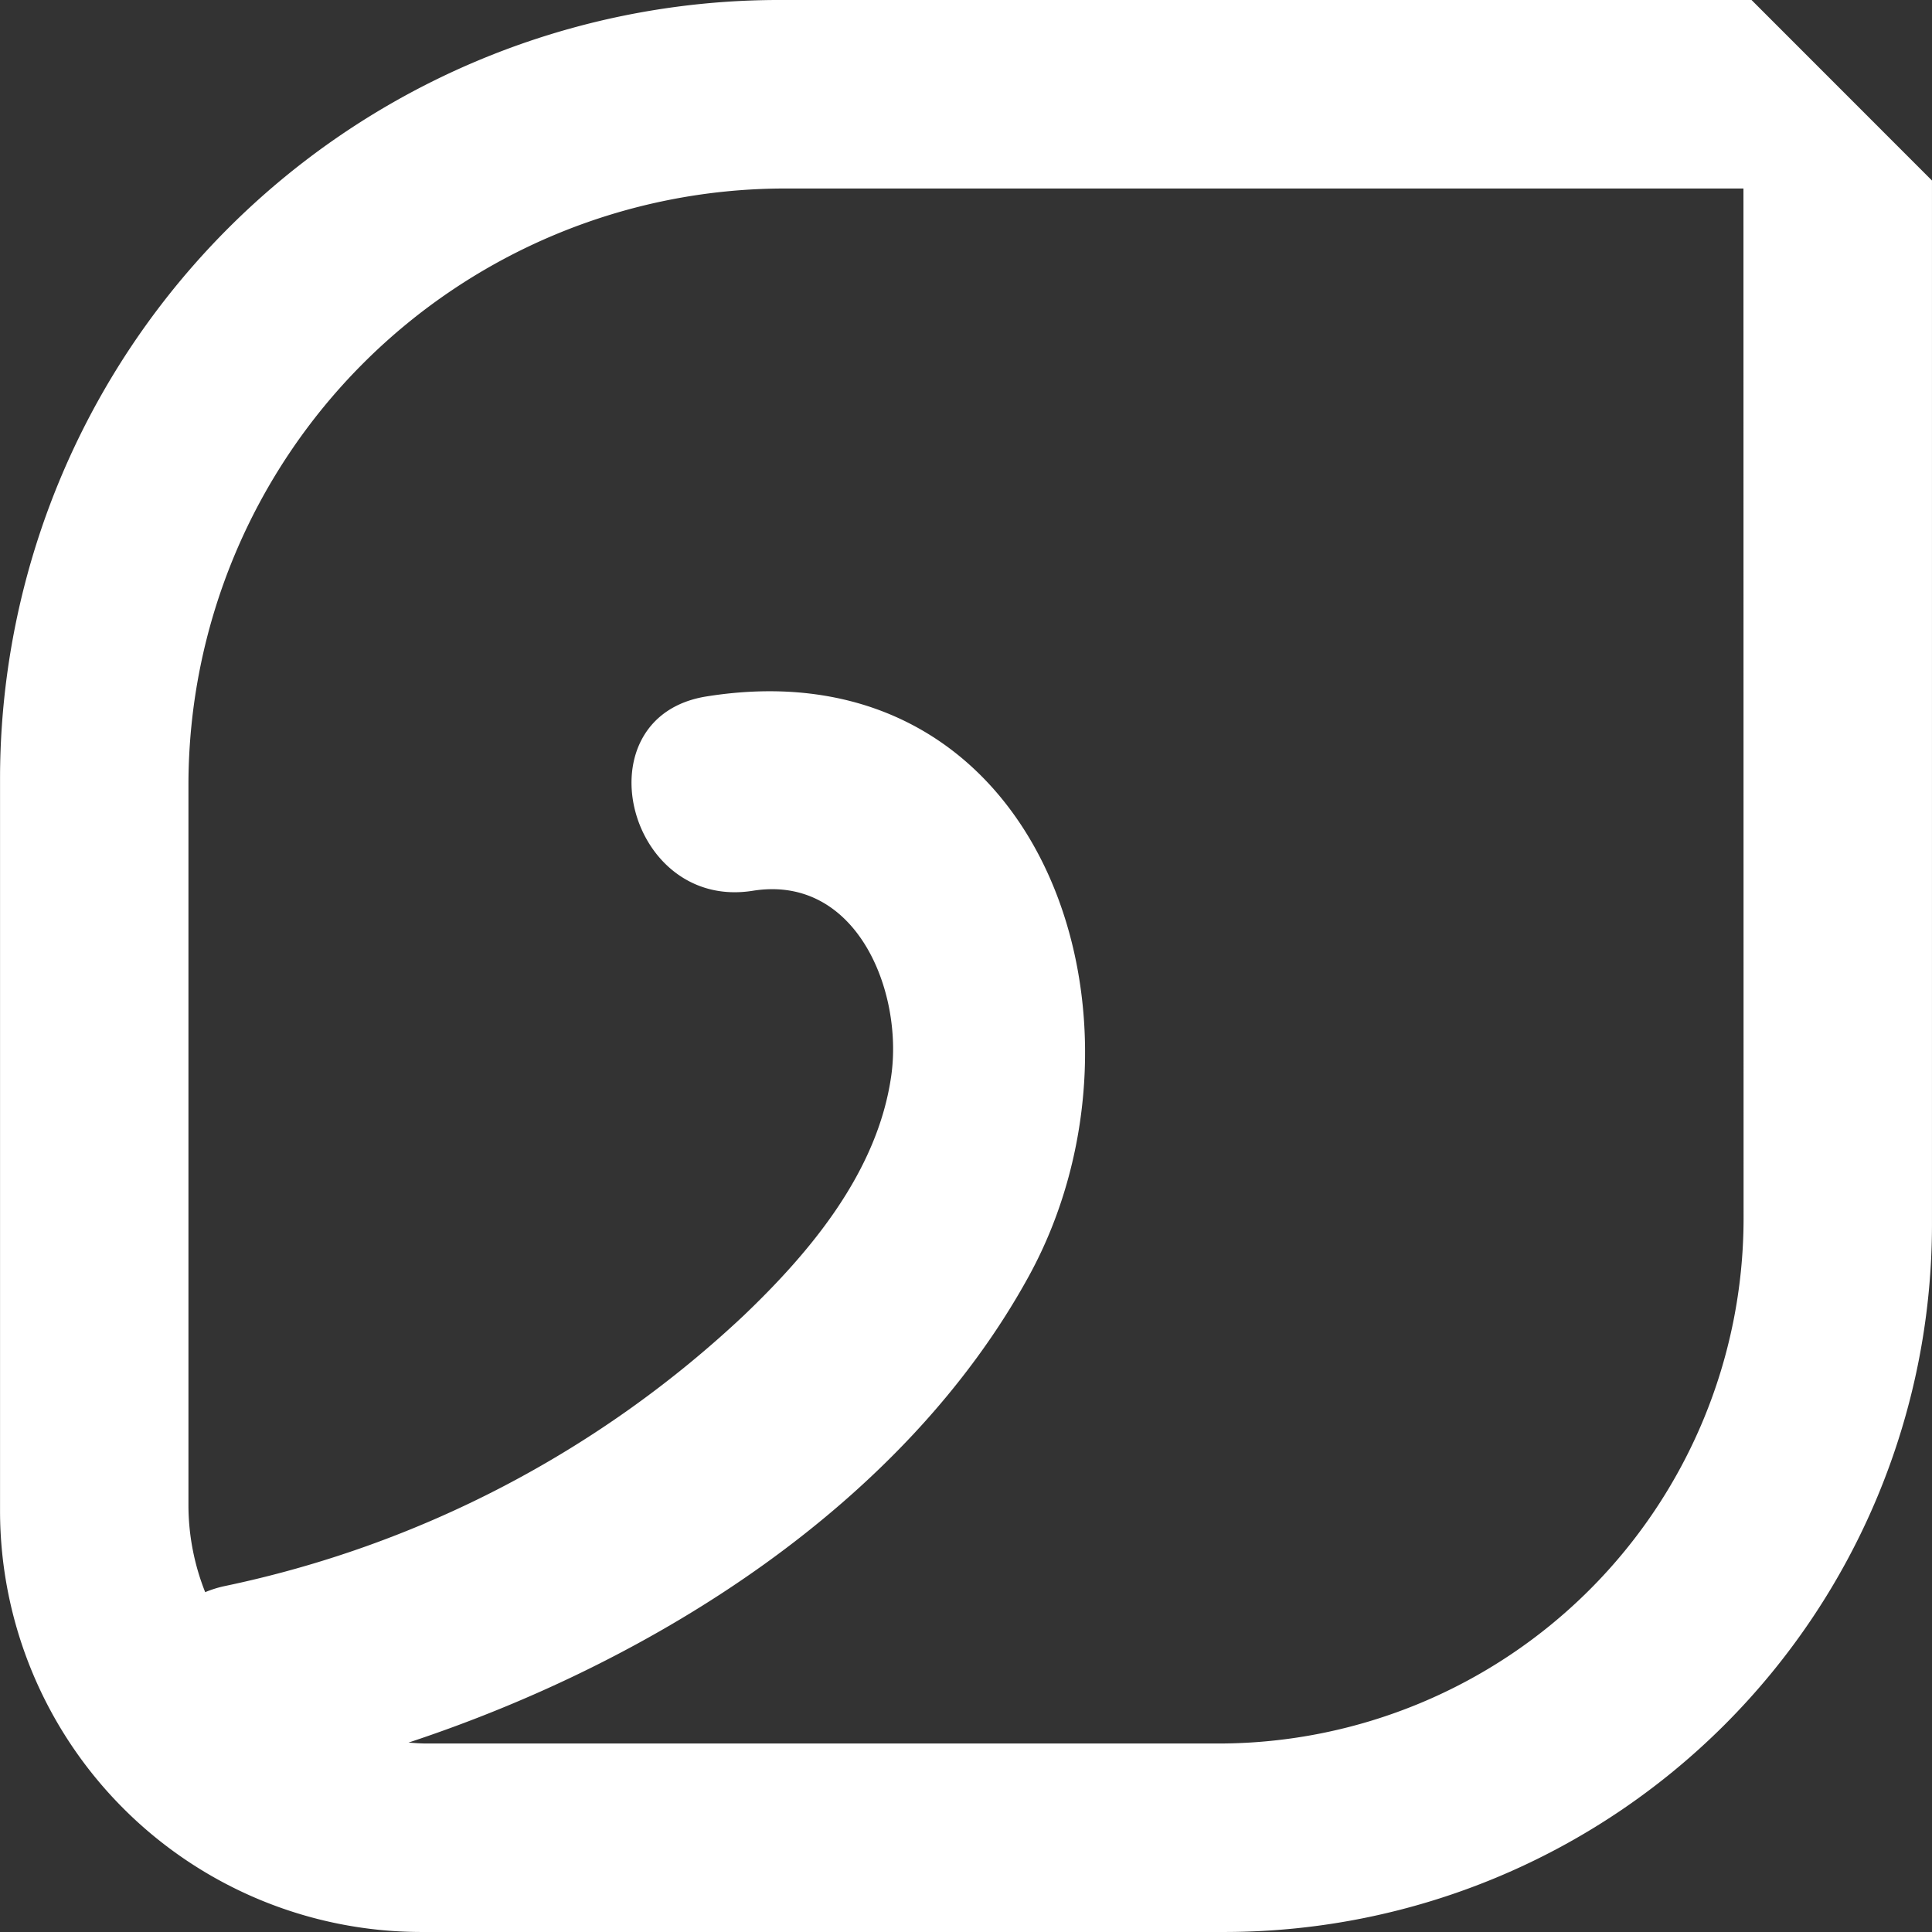 <svg xmlns="http://www.w3.org/2000/svg" width="91.276" height="91.275" viewBox="0 0 91.276 91.275">
  <rect x="0" y="0" width="91.276" height="91.275" fill="#333333" stroke="none"/>
  <path id="Pfad_37" data-name="Pfad 37" d="M432.4,118.685H386.352a36.81,36.81,0,0,0-36.7,36.7v34.722A19.91,19.91,0,0,0,369.5,209.96h38.085a33.438,33.438,0,0,0,33.34-33.34V127.214Zm-.376,57.623a24.82,24.82,0,0,1-24.747,24.748h-37.46c-.292,0-.58-.022-.867-.044,11.721-3.873,23.428-11.323,29.3-22.024,6.581-11.984.765-29.952-15.223-27.4-5.991.956-3.789,10.135,2.189,9.181,4.911-.784,7.108,4.761,6.54,8.744-.644,4.512-3.78,8.277-6.966,11.32a51.034,51.034,0,0,1-24.562,12.793,5.245,5.245,0,0,0-.884.28,11.139,11.139,0,0,1-.791-4.107V155.7a28.192,28.192,0,0,1,28.109-28.109h45.356Z" transform="translate(-349.65 -118.685)" fill="#fff"/>
</svg>
